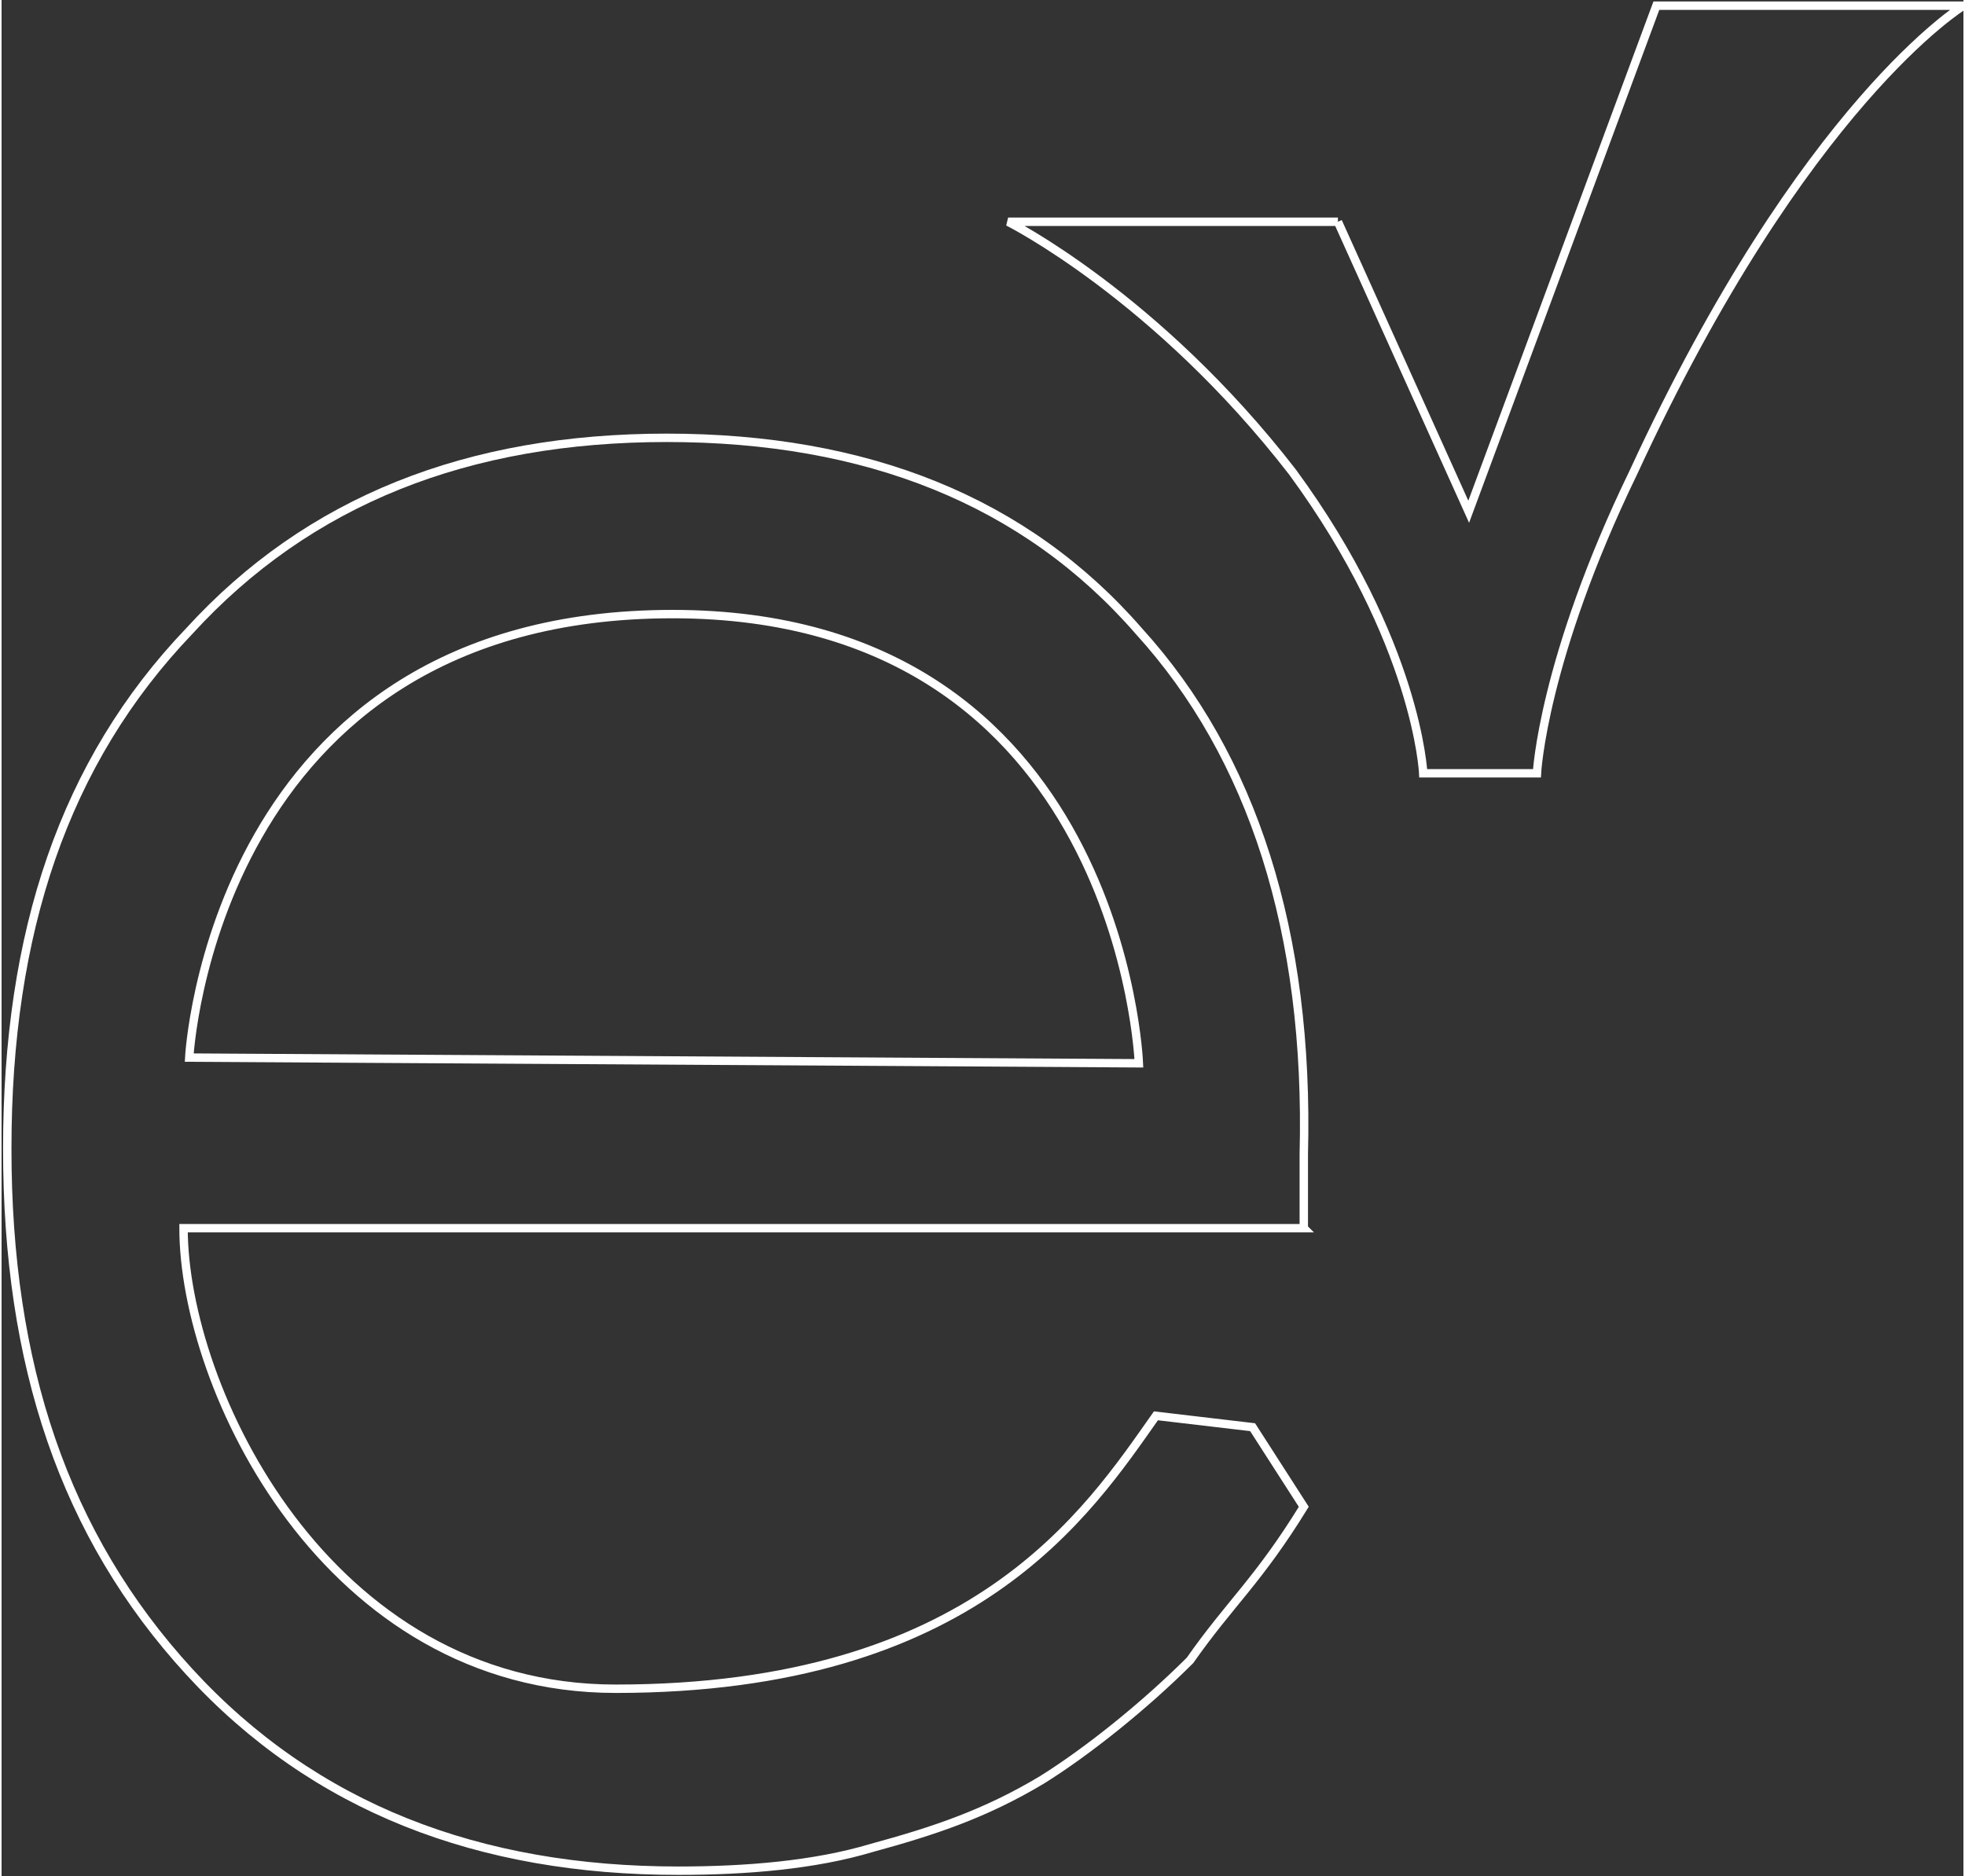 <?xml version="1.0" encoding="UTF-8"?>
<!DOCTYPE svg PUBLIC "-//W3C//DTD SVG 1.0//EN" "http://www.w3.org/TR/2001/REC-SVG-20010904/DTD/svg10.dtd">
<!-- Creator: CorelDRAW X8 -->
<svg xmlns="http://www.w3.org/2000/svg" xml:space="preserve" width="1.622in" height="1.549in" version="1.0" style="shape-rendering:geometricPrecision; text-rendering:geometricPrecision; image-rendering:optimizeQuality; fill-rule:evenodd; clip-rule:evenodd"
viewBox="0 0 345 330"
 xmlns:xlink="http://www.w3.org/1999/xlink">
 <rect x="0" y="0" width="345" height="330" fill="#333333" stroke="none"/>
 <defs>
  <style type="text/css">
   <![CDATA[
    .str0 {stroke:white;stroke-width:1.477}
    .fil0 {fill:none}
   ]]>
  </style>
 </defs>
 <g id="PowerClip_x0020_Contents">
  <g id="_1559026888384">
   <path class="fil0 str0" d="M229 216l-197 0c0,28 25,81 76,81 63,0 83,-31 95,-48l17 2 9 14c-8,13 -13,17 -20,27 -8,8 -18,16 -26,21 -10,6 -19,9 -30,12 -10,3 -22,4 -34,4 -35,0 -64,-11 -86,-35 -22,-24 -32,-54 -32,-92 0,-38 10,-68 32,-91 21,-23 49,-34 84,-34 35,0 63,11 83,34 20,22 30,53 29,92l0 13zm-29 -29c0,0 -3,-79 -82,-79 -81,0 -85,78 -85,78l167 1z"/>
   <path class="fil0 str0" d="M235 39l23 51 33 -89 27 0 27 0c0,0 -28,17 -58,82 -16,33 -17,53 -17,53l-20 0c0,0 -1,-23 -23,-53 -24,-31 -50,-44 -50,-44l58 0z"/>
  </g>
 </g>
</svg>
